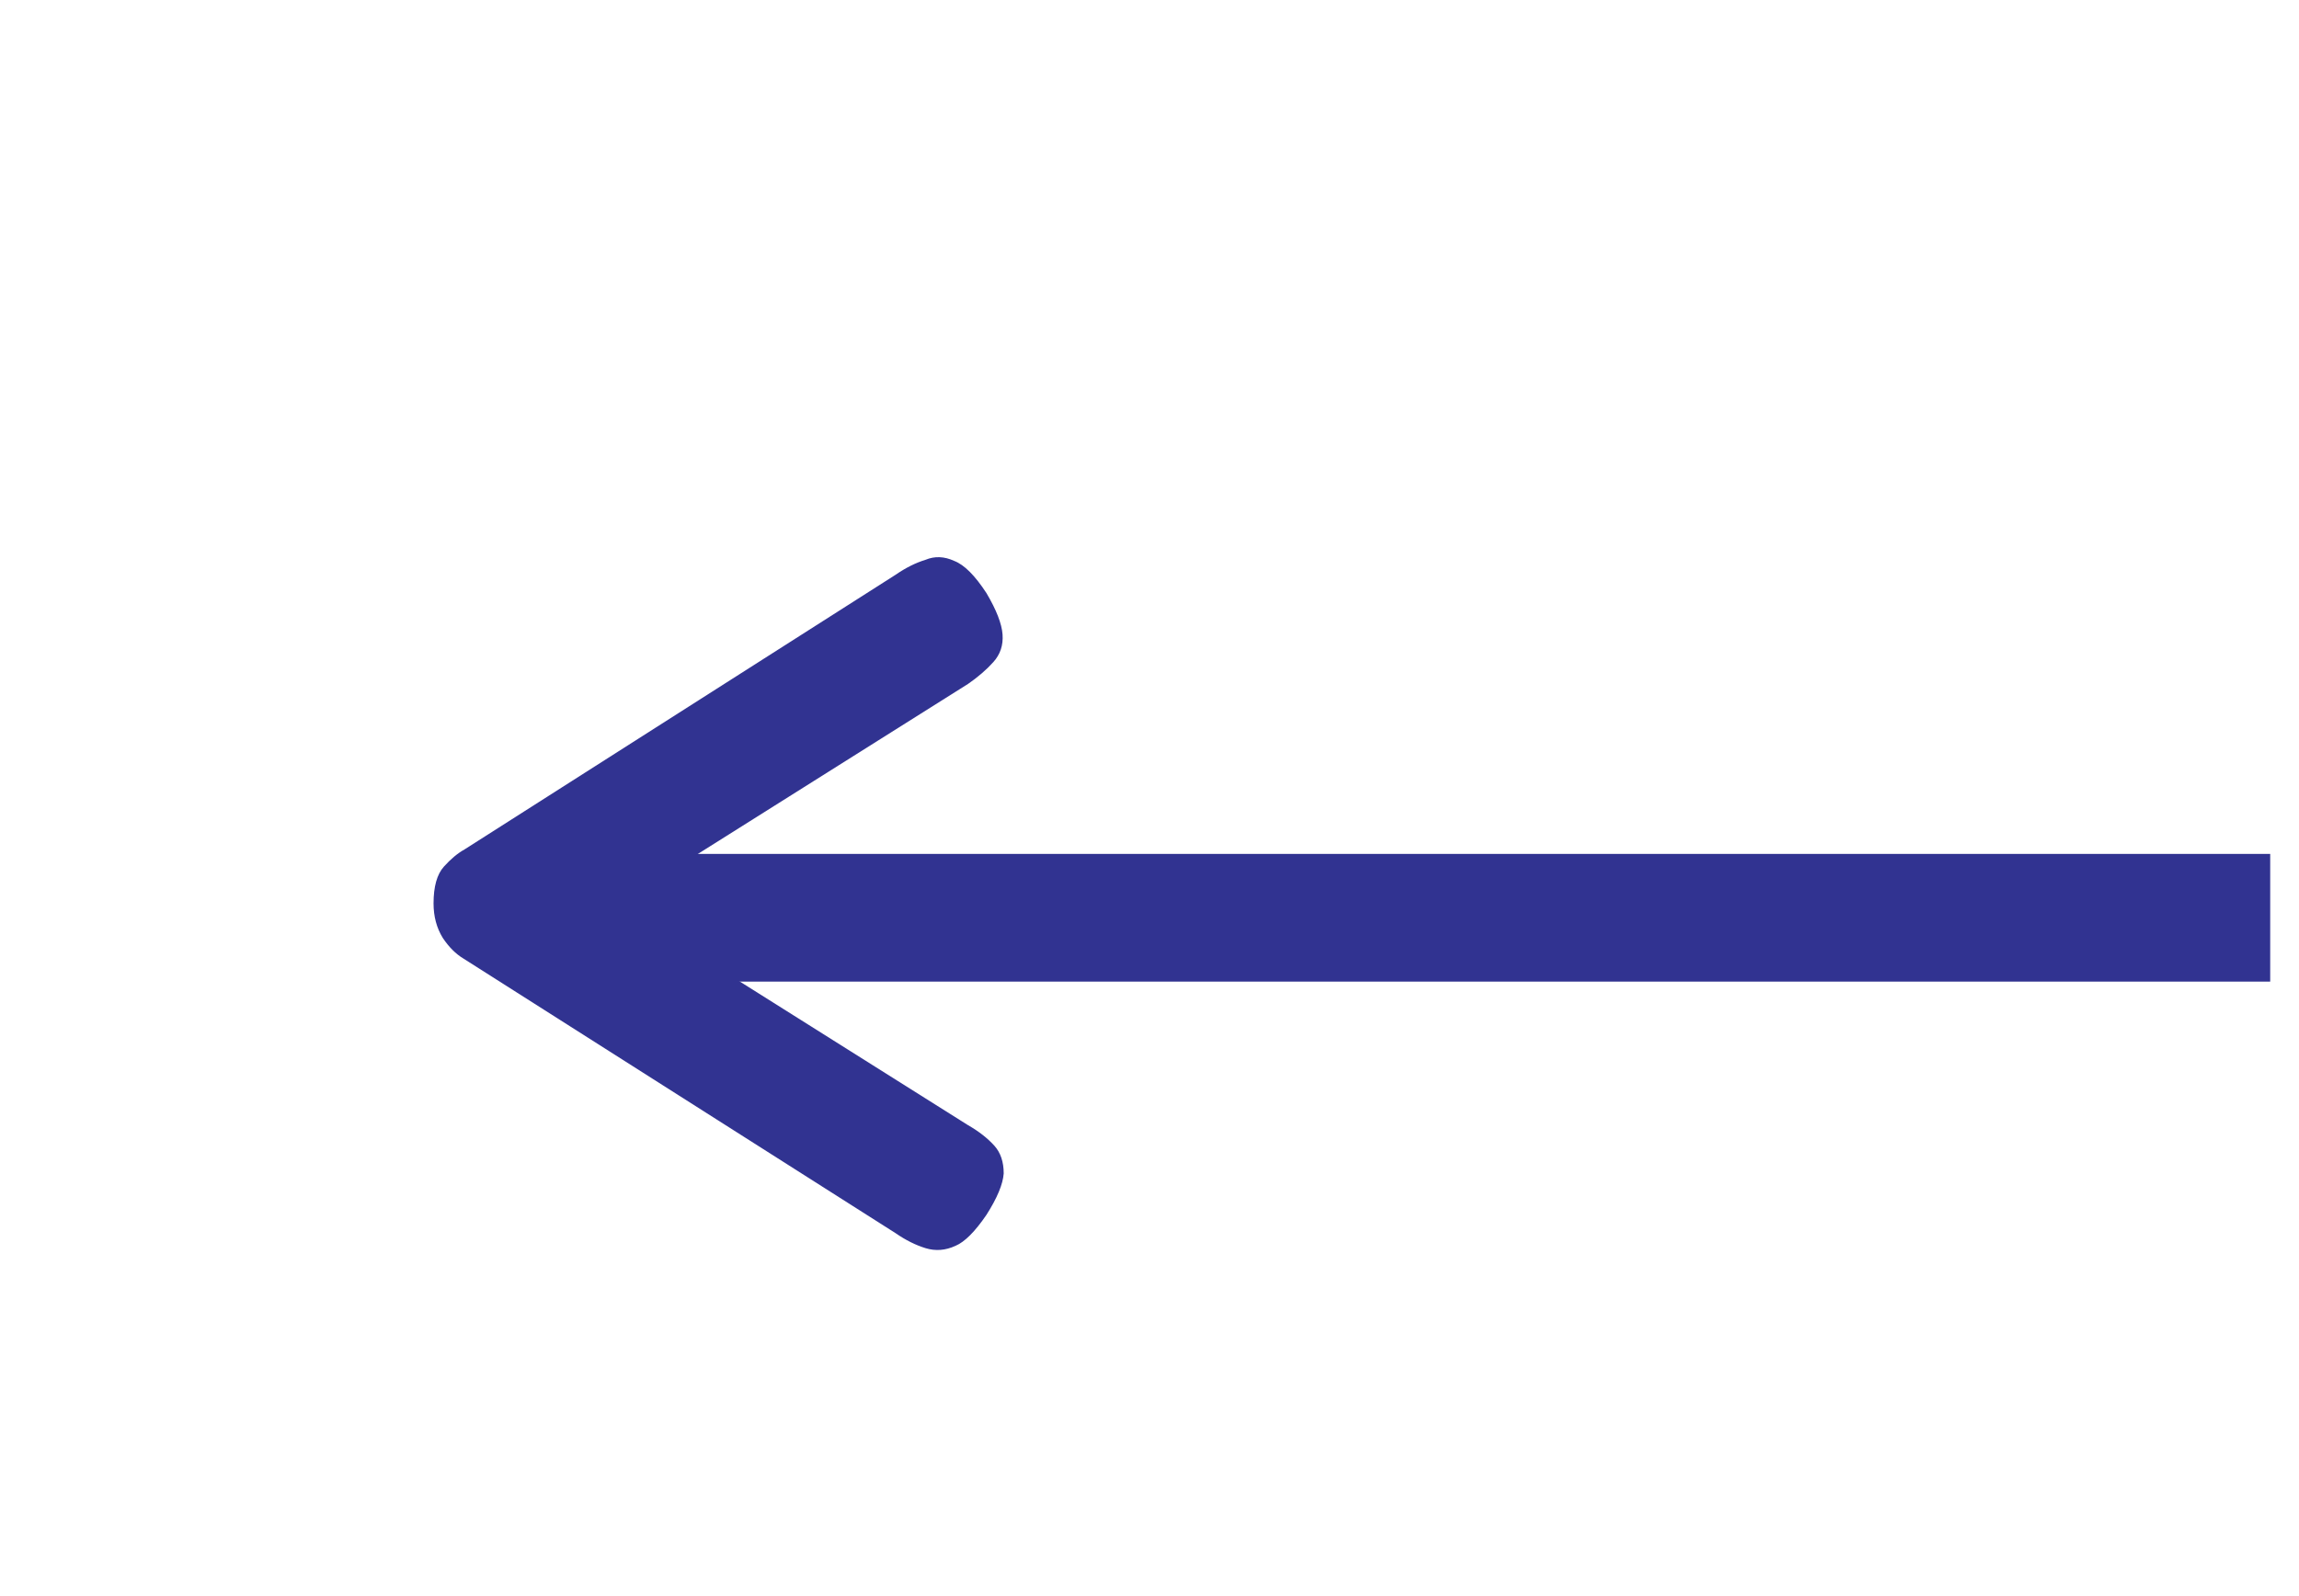 <svg width="36" height="25" viewBox="0 0 36 25" fill="none" xmlns="http://www.w3.org/2000/svg">
<path d="M8.641 14.375H35.549" stroke="#313391" stroke-width="2"/>
<path d="M14.025 19.316C14.181 19.424 14.337 19.502 14.493 19.55C14.649 19.598 14.805 19.586 14.961 19.514C15.105 19.454 15.267 19.292 15.447 19.028C15.615 18.764 15.705 18.548 15.717 18.38C15.717 18.2 15.669 18.056 15.573 17.948C15.465 17.828 15.327 17.72 15.159 17.624L9.669 14.168L15.159 10.712C15.315 10.604 15.447 10.49 15.555 10.37C15.663 10.25 15.711 10.106 15.699 9.938C15.687 9.77 15.603 9.554 15.447 9.29C15.267 9.014 15.099 8.846 14.943 8.786C14.787 8.714 14.637 8.708 14.493 8.768C14.337 8.816 14.181 8.894 14.025 9.002L7.275 13.304C7.167 13.364 7.059 13.454 6.951 13.574C6.843 13.694 6.789 13.886 6.789 14.15C6.789 14.354 6.837 14.534 6.933 14.69C7.029 14.834 7.137 14.942 7.257 15.014L14.025 19.316Z" fill="#313391"/>
</svg>
